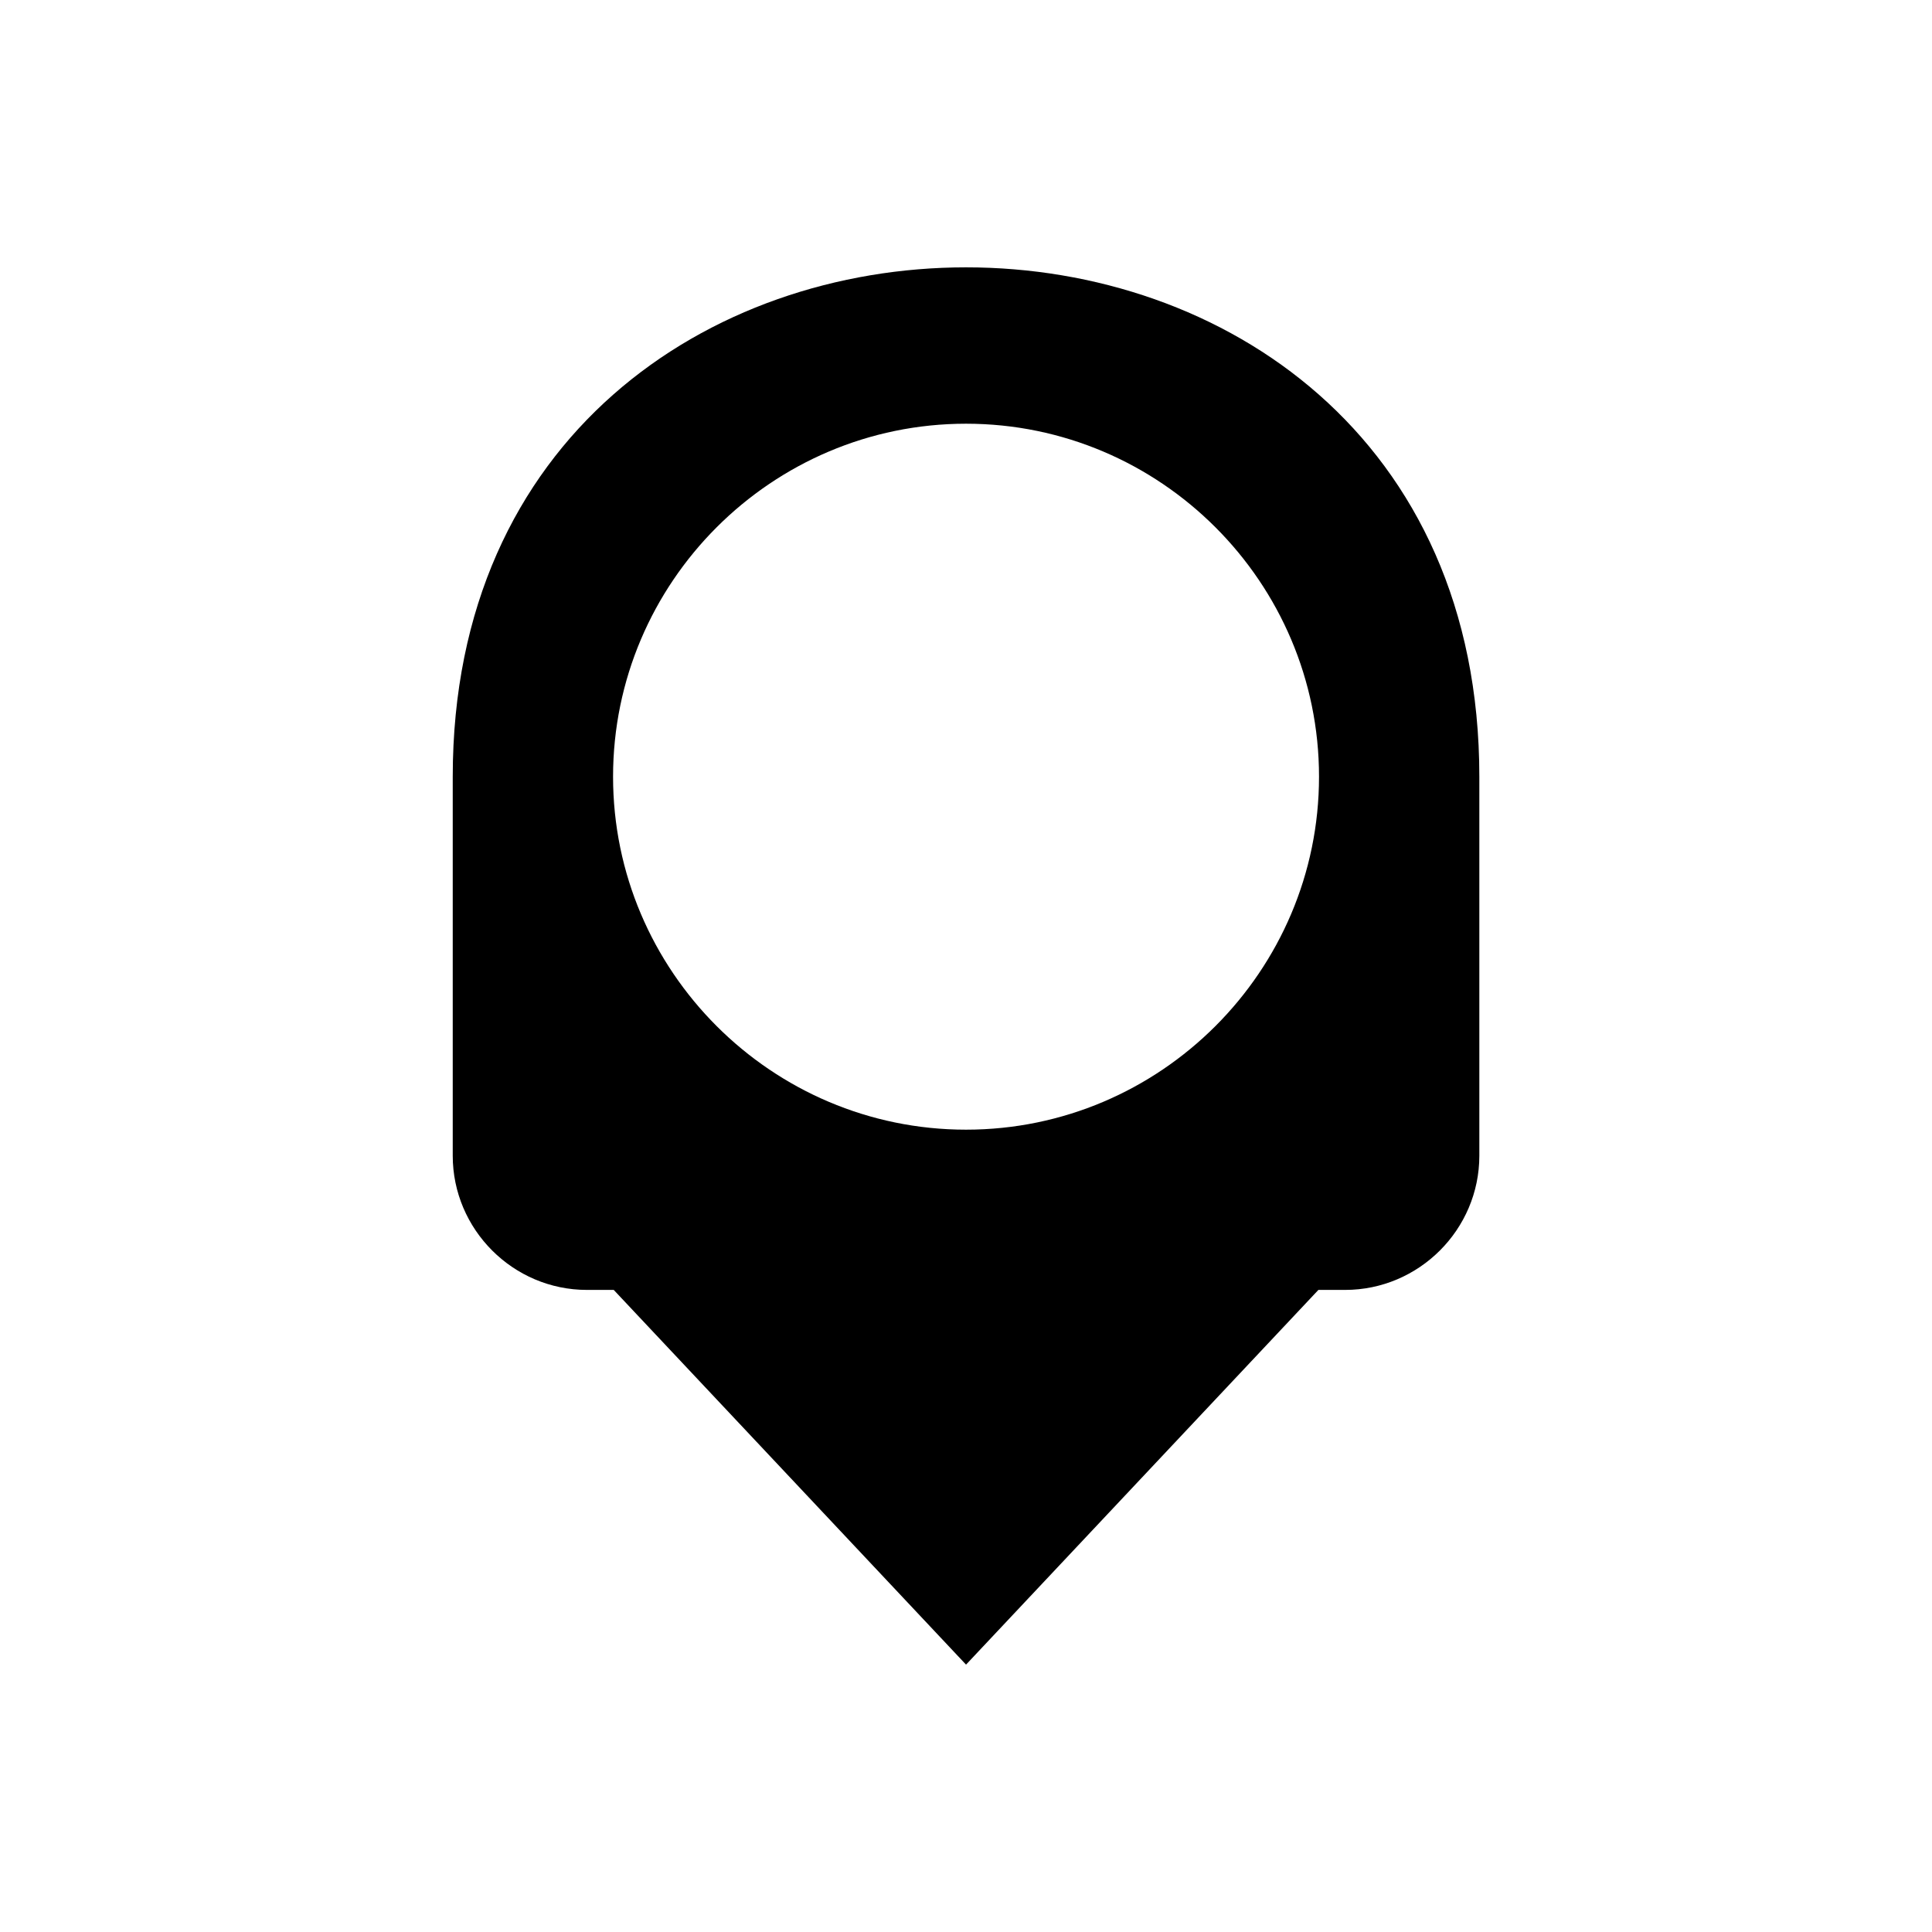 <?xml version="1.0" encoding="UTF-8"?>
<!-- The Best Svg Icon site in the world: iconSvg.co, Visit us! https://iconsvg.co -->
<svg fill="#000000" width="800px" height="800px" version="1.1" viewBox="144 144 512 512" xmlns="http://www.w3.org/2000/svg">
 <path d="m263.98 450.28v-100.46c0-179.95 272.06-179.97 272.06 0v100.46c0 19.559-16.008 35.562-35.578 35.562h-7.074l-93.379 99.301-93.363-99.301h-7.106c-19.559 0-35.562-16.008-35.562-35.578zm136.03-6.906c51.523 0 93.543-42.02 93.543-93.543s-42.02-93.543-93.543-93.543c-51.523 0-93.543 42.02-93.543 93.543s42.02 93.543 93.543 93.543z" fill-rule="evenodd"/>
</svg>